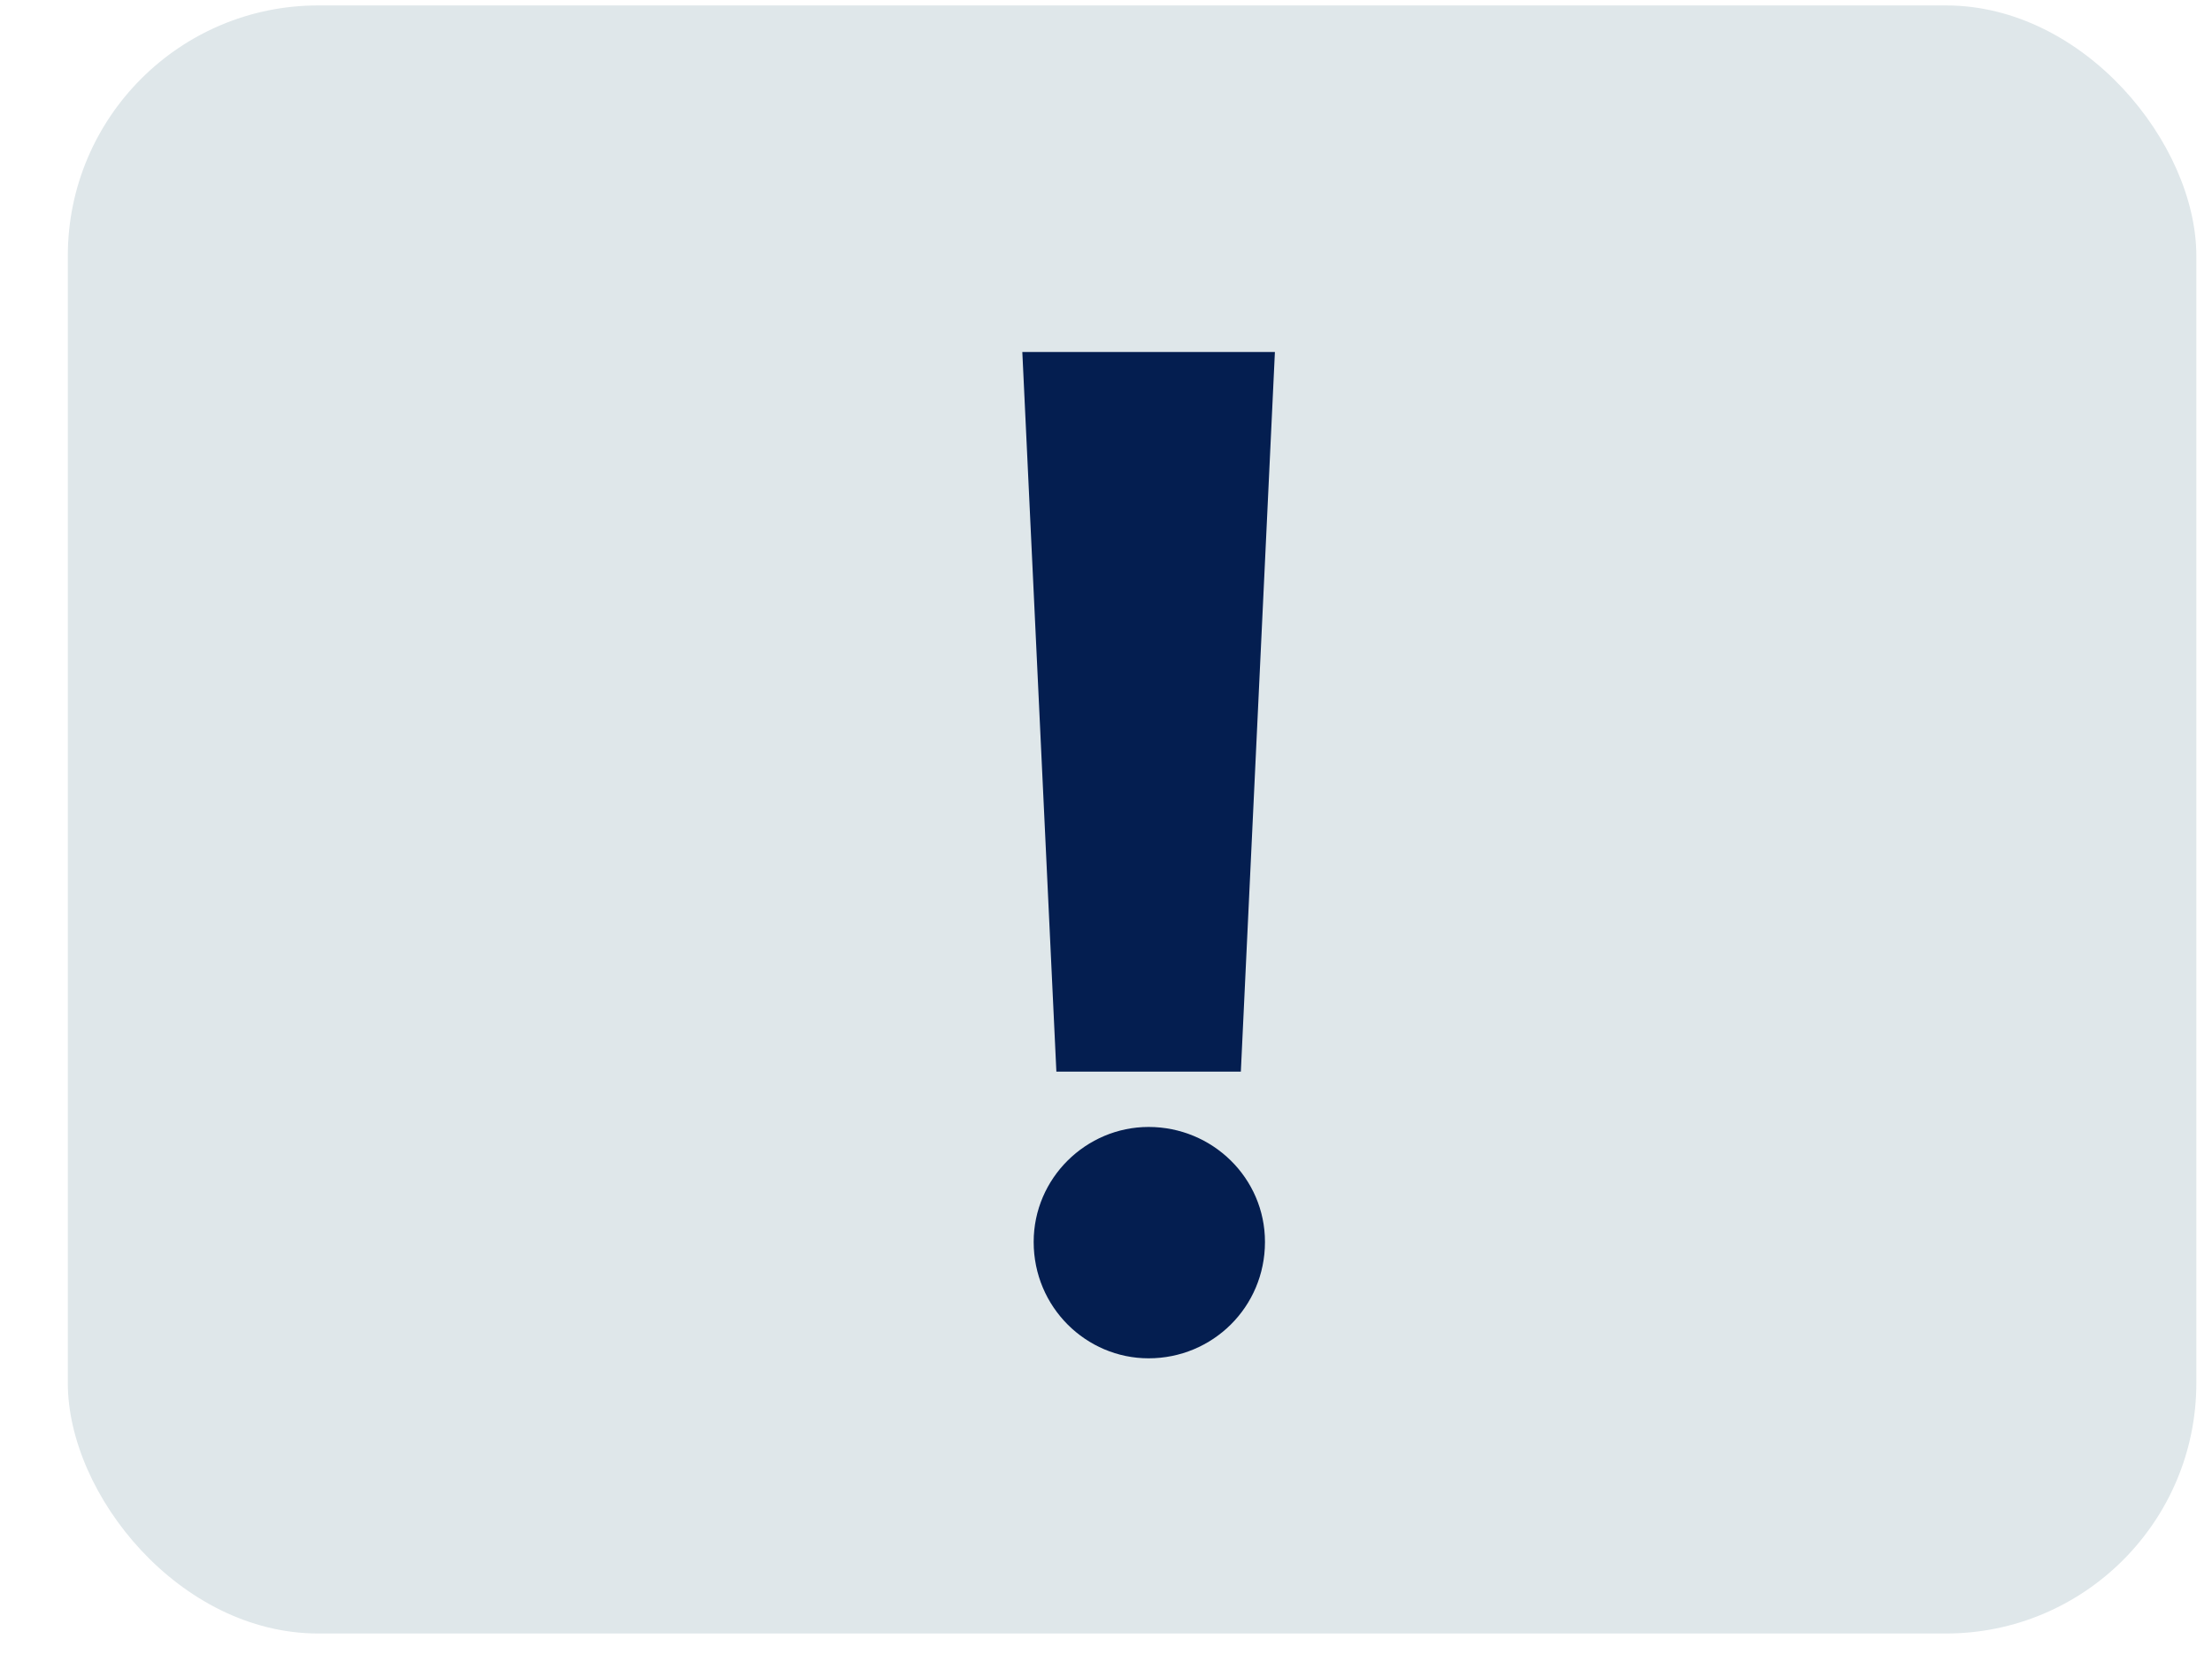 <svg width="53" height="40" viewBox="0 0 53 40" fill="none" xmlns="http://www.w3.org/2000/svg">
<rect x="1.625" y="0.13" width="51" height="39" rx="6" fill="#dfe7ea"/>
<path d="M25.311 25.67H29.731L30.547 8.432H24.495L25.311 25.67ZM24.767 29.75C24.767 31.314 26.025 32.538 27.521 32.538C29.051 32.538 30.309 31.314 30.309 29.75C30.309 28.22 29.051 26.996 27.521 26.996C26.025 26.996 24.767 28.22 24.767 29.75Z" fill="#041e50"/>
</svg>
